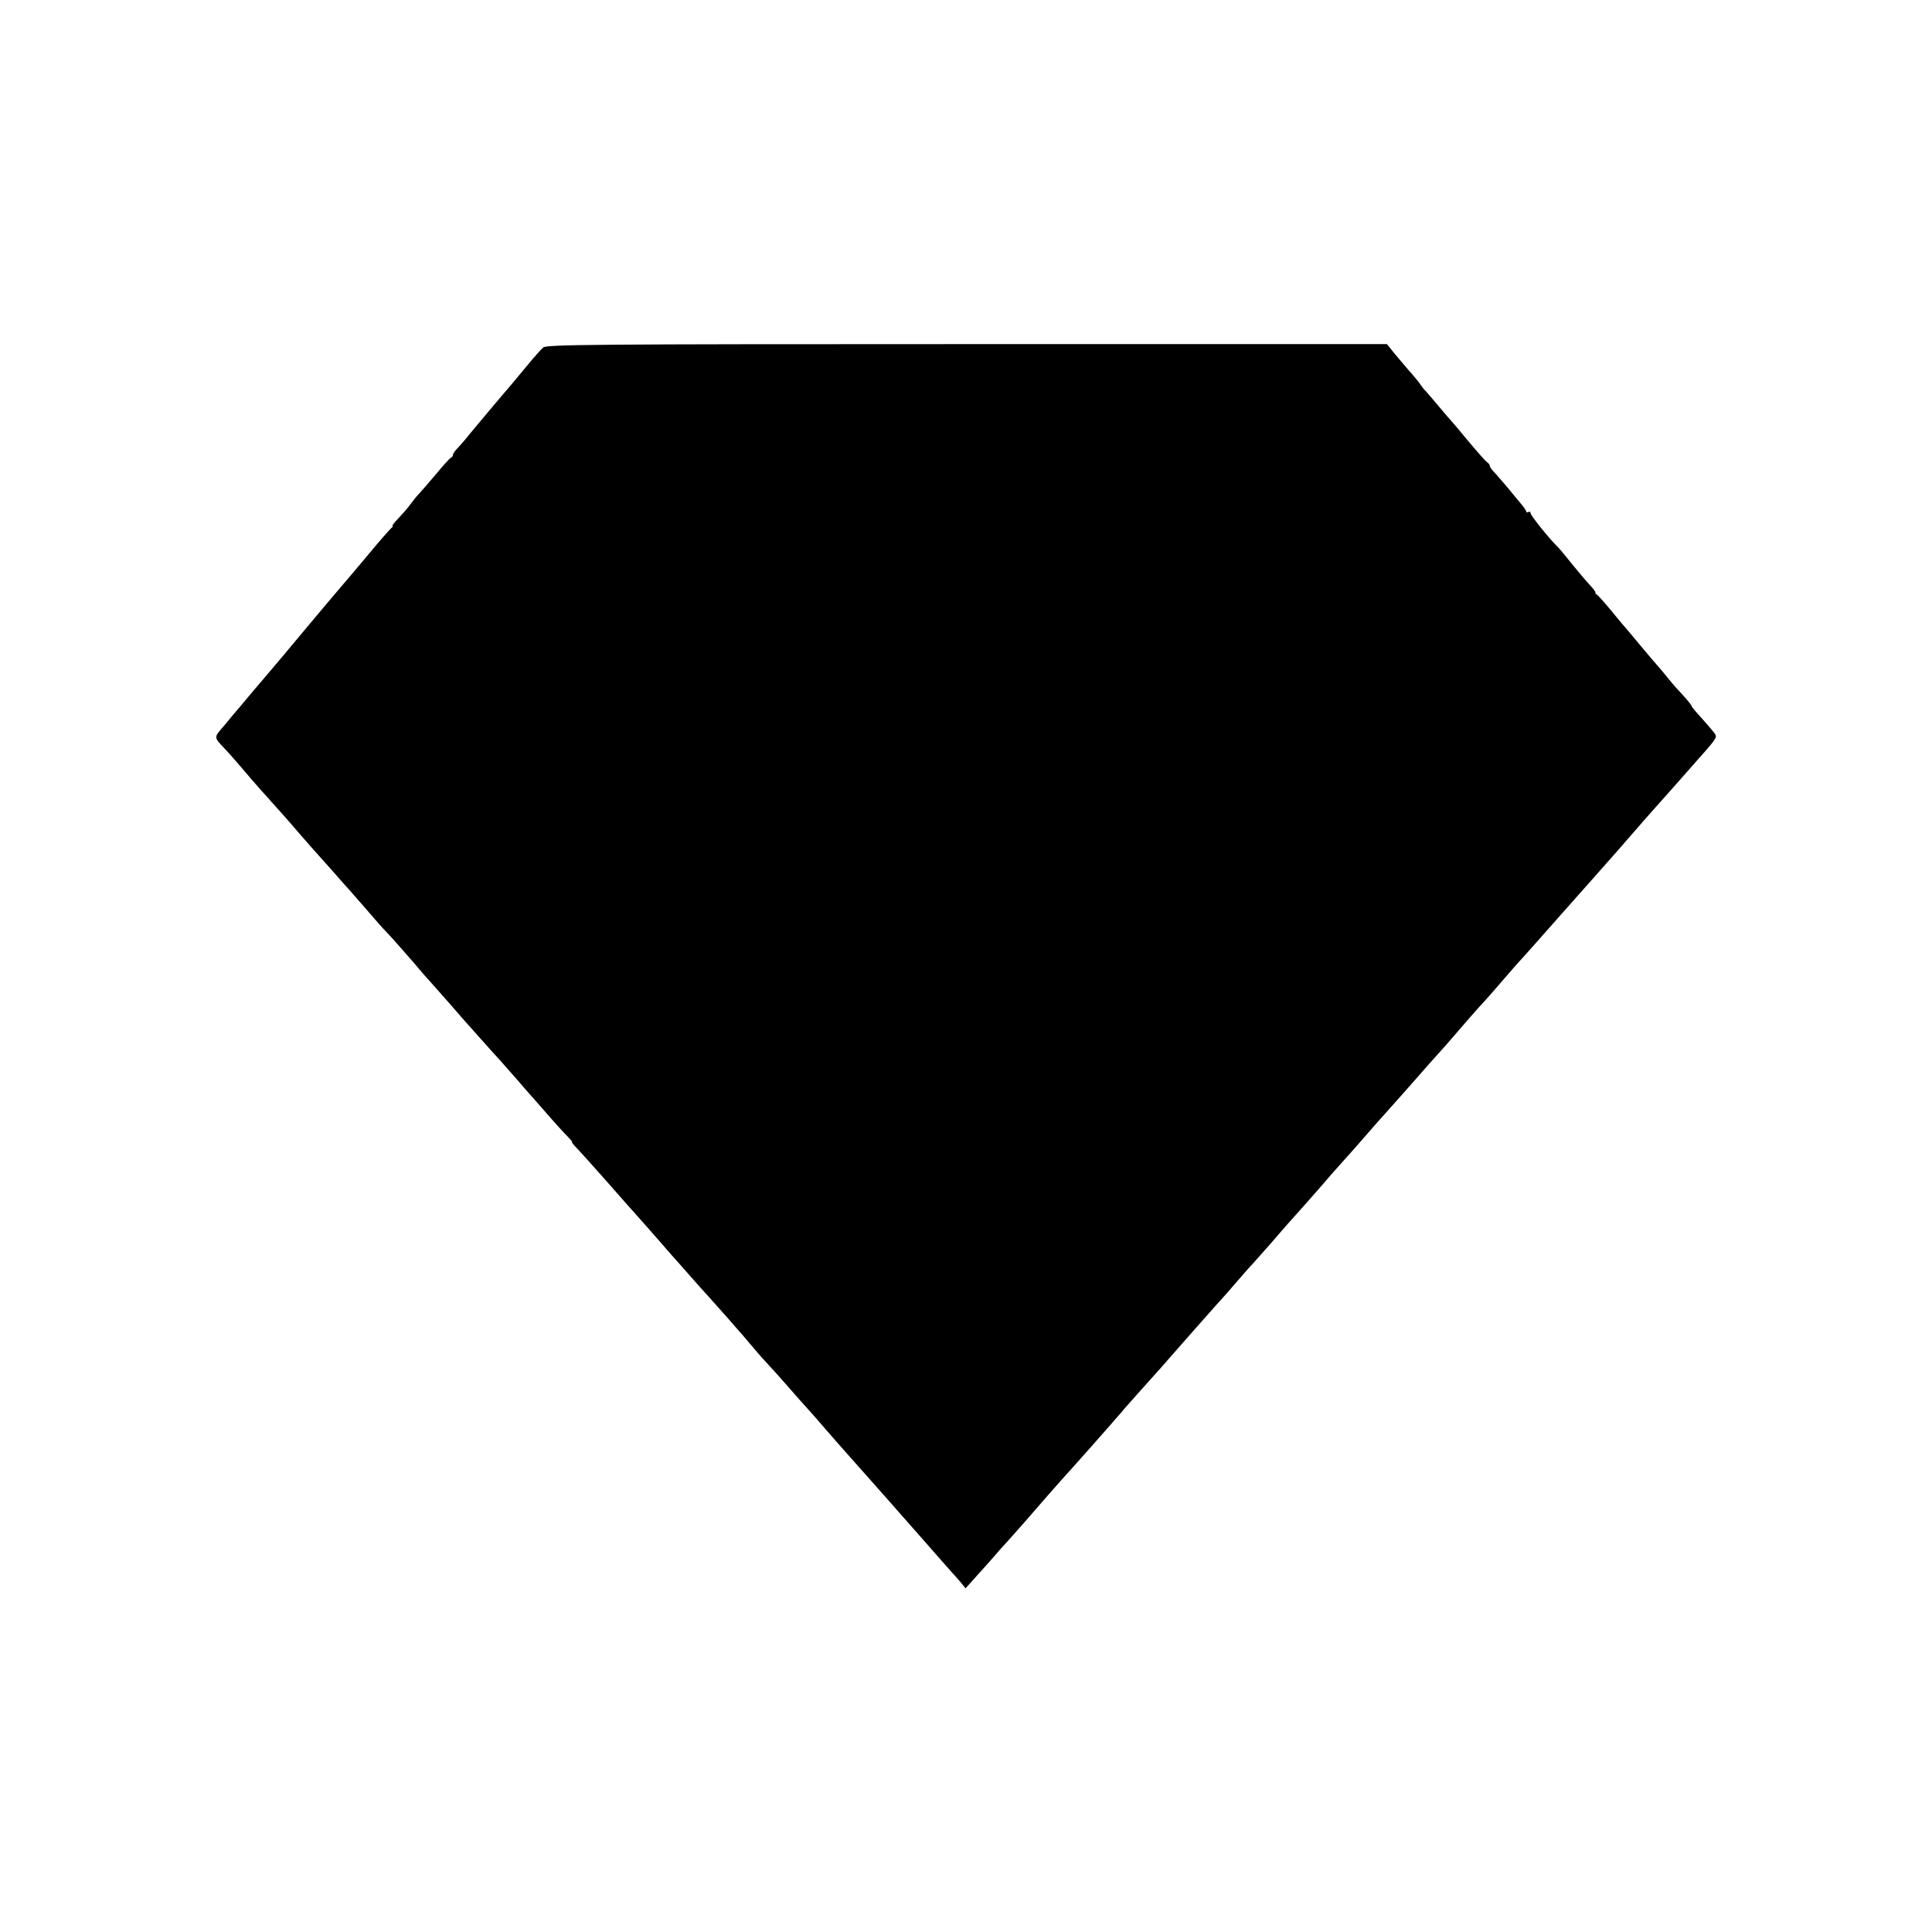<?xml version="1.0" standalone="no"?>
<!DOCTYPE svg PUBLIC "-//W3C//DTD SVG 20010904//EN"
 "http://www.w3.org/TR/2001/REC-SVG-20010904/DTD/svg10.dtd">
<svg version="1.0" xmlns="http://www.w3.org/2000/svg"
 width="900pt" height="900pt" viewBox="0 0 900 900"
 preserveAspectRatio="xMidYMid meet">
<g transform="translate(0,900) scale(0.1,-0.1)"
fill="#000000" stroke="none">
<path d="M2530 7381 c-10 -9 -44 -47 -76 -86 -32 -38 -66 -79 -75 -90 -10 -11
-57 -67 -106 -125 -48 -58 -95 -113 -103 -124 -8 -10 -25 -29 -37 -42 -13 -13
-23 -27 -23 -33 0 -5 -4 -11 -9 -13 -5 -1 -37 -37 -71 -78 -35 -41 -70 -82
-79 -91 -9 -9 -25 -29 -36 -44 -11 -16 -37 -46 -57 -67 -20 -21 -33 -38 -30
-38 4 0 2 -4 -3 -8 -6 -4 -58 -63 -115 -132 -58 -69 -109 -130 -115 -136 -5
-6 -28 -33 -51 -60 -46 -54 -166 -198 -192 -229 -9 -11 -45 -54 -80 -95 -105
-124 -116 -136 -153 -181 -21 -24 -56 -66 -78 -93 -46 -53 -46 -49 9 -107 8
-8 40 -44 70 -79 30 -36 73 -85 95 -110 22 -24 45 -50 50 -56 6 -6 26 -29 45
-50 19 -21 62 -70 95 -109 33 -38 67 -76 75 -85 8 -9 42 -47 75 -84 33 -38 65
-74 71 -80 5 -6 43 -49 84 -96 40 -47 78 -90 84 -95 12 -11 127 -141 167 -189
13 -16 33 -38 44 -50 11 -12 49 -55 85 -96 36 -41 70 -80 75 -86 6 -6 39 -44
75 -84 36 -41 77 -86 91 -101 14 -16 47 -54 75 -85 27 -32 54 -62 59 -68 6 -6
41 -47 80 -91 38 -44 82 -92 97 -107 15 -16 26 -28 23 -28 -3 0 3 -8 12 -18
19 -19 96 -105 148 -164 46 -53 159 -180 170 -192 6 -6 41 -47 80 -91 38 -44
74 -85 80 -91 5 -6 33 -37 60 -68 28 -32 66 -75 85 -95 19 -21 60 -67 90 -101
30 -35 62 -71 70 -80 8 -10 31 -36 50 -59 19 -23 51 -59 70 -79 19 -20 62 -68
95 -106 33 -38 71 -81 85 -96 14 -15 50 -56 80 -91 30 -35 75 -86 100 -114 25
-28 74 -84 110 -124 36 -41 74 -84 85 -96 28 -32 120 -136 142 -161 39 -45
139 -158 153 -174 8 -8 27 -30 42 -47 l26 -32 60 67 c34 37 70 78 82 92 11 14
38 43 58 65 20 23 62 69 92 104 87 100 88 102 154 176 69 76 230 258 257 290
10 11 27 30 37 43 17 19 124 140 157 176 6 6 26 29 45 51 46 53 162 184 225
255 28 30 75 84 105 119 30 35 62 71 71 80 8 9 44 49 80 90 35 41 71 82 79 91
22 24 142 159 163 184 10 12 26 30 35 41 10 11 40 45 67 75 28 31 75 84 105
119 30 35 64 73 75 85 53 59 115 129 165 186 30 35 69 78 85 96 17 18 41 46
55 62 69 80 137 158 155 177 11 11 49 54 84 95 36 41 72 83 80 92 21 22 108
120 212 238 46 52 89 100 94 106 6 6 37 42 70 79 33 38 65 73 70 79 6 6 39 45
75 86 36 41 70 80 75 86 33 37 85 96 120 135 22 25 66 74 97 110 115 129 117
132 108 149 -5 8 -32 40 -59 70 -28 30 -51 58 -51 61 0 4 -17 25 -37 47 -21
22 -54 59 -72 82 -19 24 -40 48 -45 54 -6 6 -45 52 -86 101 -41 50 -77 92 -80
95 -3 3 -27 32 -54 65 -27 33 -56 66 -65 73 -8 6 -12 12 -9 12 3 0 -8 15 -24
33 -17 17 -56 64 -87 102 -31 39 -61 75 -67 80 -33 31 -124 144 -124 154 0 7
-4 9 -10 6 -5 -3 -10 -3 -10 2 0 4 -12 22 -26 38 -14 17 -42 50 -62 75 -21 24
-47 55 -59 68 -13 12 -23 27 -23 32 0 5 -6 13 -13 17 -6 4 -46 49 -87 98 -41
50 -77 92 -80 95 -3 3 -30 34 -60 70 -30 36 -57 67 -60 70 -4 3 -13 14 -21 26
-8 12 -32 42 -54 66 -22 25 -54 64 -72 85 l-32 40 -1956 0 c-1777 0 -1958 -2
-1975 -16z"/>
</g>
</svg>
